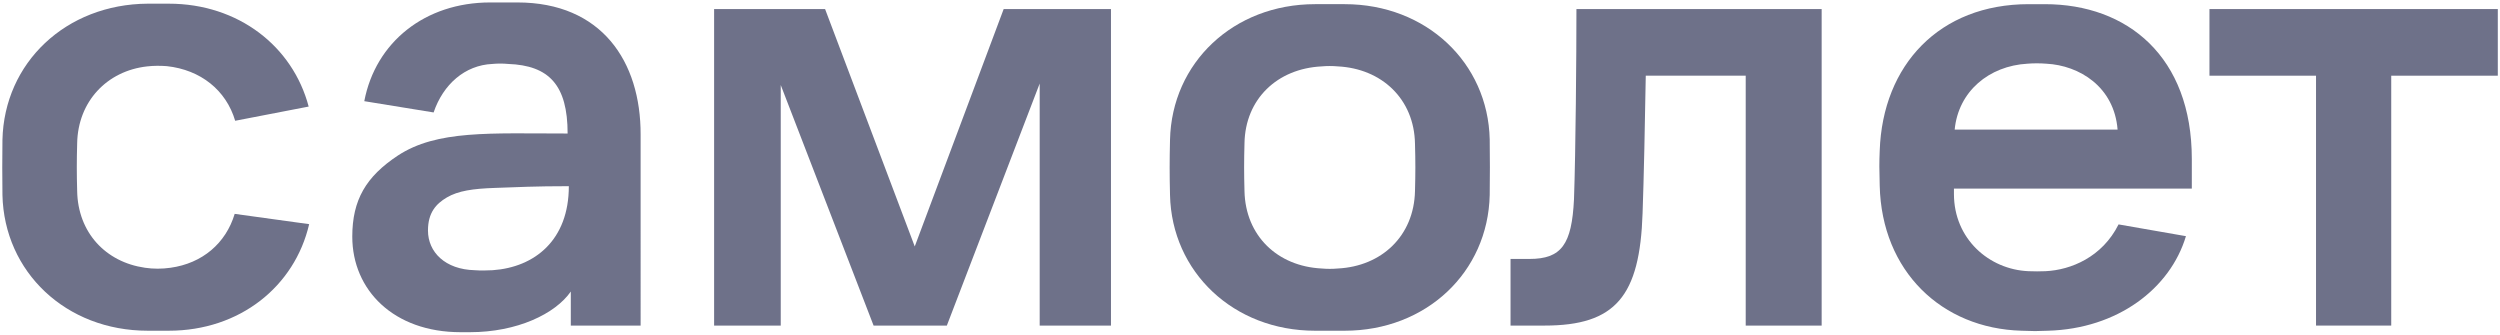 <?xml version="1.0" encoding="utf-8"?>
<!-- Generator: Adobe Illustrator 25.2.1, SVG Export Plug-In . SVG Version: 6.00 Build 0)  -->
<svg version="1.1" id="Layer_1" xmlns="http://www.w3.org/2000/svg" x="0px" y="0px"
     viewBox="0 0 1020.5 136.6" style="enable-background:new 0 0 1020.5 136.6;" xml:space="preserve">
<style type="text/css">
	.st0{fill:#6E7189;}
</style>
    <path class="st0"
          d="M291.4,3.7h45.4l36.6,96.9l36.3-96.9h43.8v129.2h-29.1V34.1l-37.9,98.8h-29.9l-37.9-98.2v98.2h-27.2V3.7z"/>
    <path class="st0" d="M643.5,3.7h100.1v129.2h-31v-102h-40.8c-0.3,18.2-0.8,42.4-1.3,56.1c-1.1,33.9-11,45.9-40,45.9h-13.9v-27.2h7.7
	c13.1,0,17.3-5.9,18.2-24.3C643.2,61.6,643.5,22.4,643.5,3.7z"/>
    <path class="st0" d="M901.9,3.7h117.7v27.2h-43.5v102h-30.7v-102h-43.5V3.7z"/>
    <path class="st0" d="M211.2,1h-11.1c-26.6,0-46.8,16.2-51.4,40.3l28.3,4.6c3.9-11.5,12.8-19.3,24-19.8c2.1-0.2,4.3-0.2,6.4,0
	c16.7,0.6,24.3,8.6,24.3,28.4c-31.7,0-53.3-1.5-69.3,9c-13,8.6-18.6,18.1-18.6,33.1c0,21.8,16.9,39,44.2,39h3.8
	c19.3,0,34.9-7.5,41.2-16.6v13.9h28.5V55C261.6,25,245.5,1,211.2,1z M193.8,110.3c-12.1-0.3-19.1-7.4-19.1-16.2
	c0-7.3,3.3-10.9,7.7-13.5c4.6-2.7,10.6-3.6,19.8-3.9c8.9-0.3,16.1-0.7,30-0.7c0,22-13.9,33.1-31.1,34.3
	C198.7,110.4,196.3,110.5,193.8,110.3z"/>
    <path class="st0" d="M894.7,77V64.9c0-41.7-26.2-63.2-60-63.2h-6.6c-36.4,0-59.6,24.8-60.8,59.8c-0.2,5.1-0.2,7.3,0,14.3
	c0.8,34.9,25.3,58.3,57.9,59.2c6,0.2,5.2,0.2,10.8,0c28.4-0.8,49.9-17.2,56.3-38.6l-27.5-4.8c-6.7,13.4-19.5,18.6-29.8,19.1
	c-2.3,0.1-4.6,0.1-7,0c-16.1-0.7-30.4-13.2-30.4-31.5V77H894.7z M827.6,26c2.5-0.2,5.1-0.2,7.7,0c13.5,0.7,27.7,9.4,29.1,26.9h-66.5
	C799.4,37.3,811.9,26.9,827.6,26z"/>
    <path class="st0" d="M608.1,56.9c-0.7-31.3-25.9-55.2-59.2-55.2h-12.1c-33.3,0-58.5,23.9-59.2,55.4c-0.2,8.7-0.2,13.8,0,22.5
	c0.7,31.4,25.9,55.4,59.2,55.4h12.1c33.3,0,58.5-23.9,59.2-55.4C608.2,70.8,608.2,65.6,608.1,56.9z M577.6,78
	c-0.4,18.3-13.6,30.7-31.5,31.6c-2.2,0.2-4.4,0.2-6.6,0c-18-0.9-31.1-13.3-31.5-31.6c-0.2-7.6-0.2-11.9,0-19.5
	c0.3-18.1,13.4-30.5,31.5-31.4c2.2-0.2,4.4-0.2,6.6,0c17.9,0.9,31.2,13.3,31.5,31.6C577.8,66.2,577.8,70.4,577.6,78z"/>
    <path class="st0" d="M95.8,87.3c-3.6,12-13.2,20.2-26.2,22c-3.5,0.5-7,0.5-10.4,0C43.1,107,31.8,94.9,31.5,78
	c-0.2-7.6-0.2-11.9,0-19.5c0.3-17.1,12.2-29.6,28.6-31.4c2.7-0.3,5.3-0.3,8-0.1c13.8,1.5,24.2,9.8,27.9,22.3l30-5.8
	c-6.5-24.6-28.7-42-57.1-42h-8.6C26.9,1.7,1.7,25.6,1,57.1c-0.1,8.7-0.1,13.8,0,22.5C1.7,111,26.9,135,60.3,135h8.6
	c29,0,51.4-18.1,57.3-43.5L95.8,87.3z"/>
</svg>
